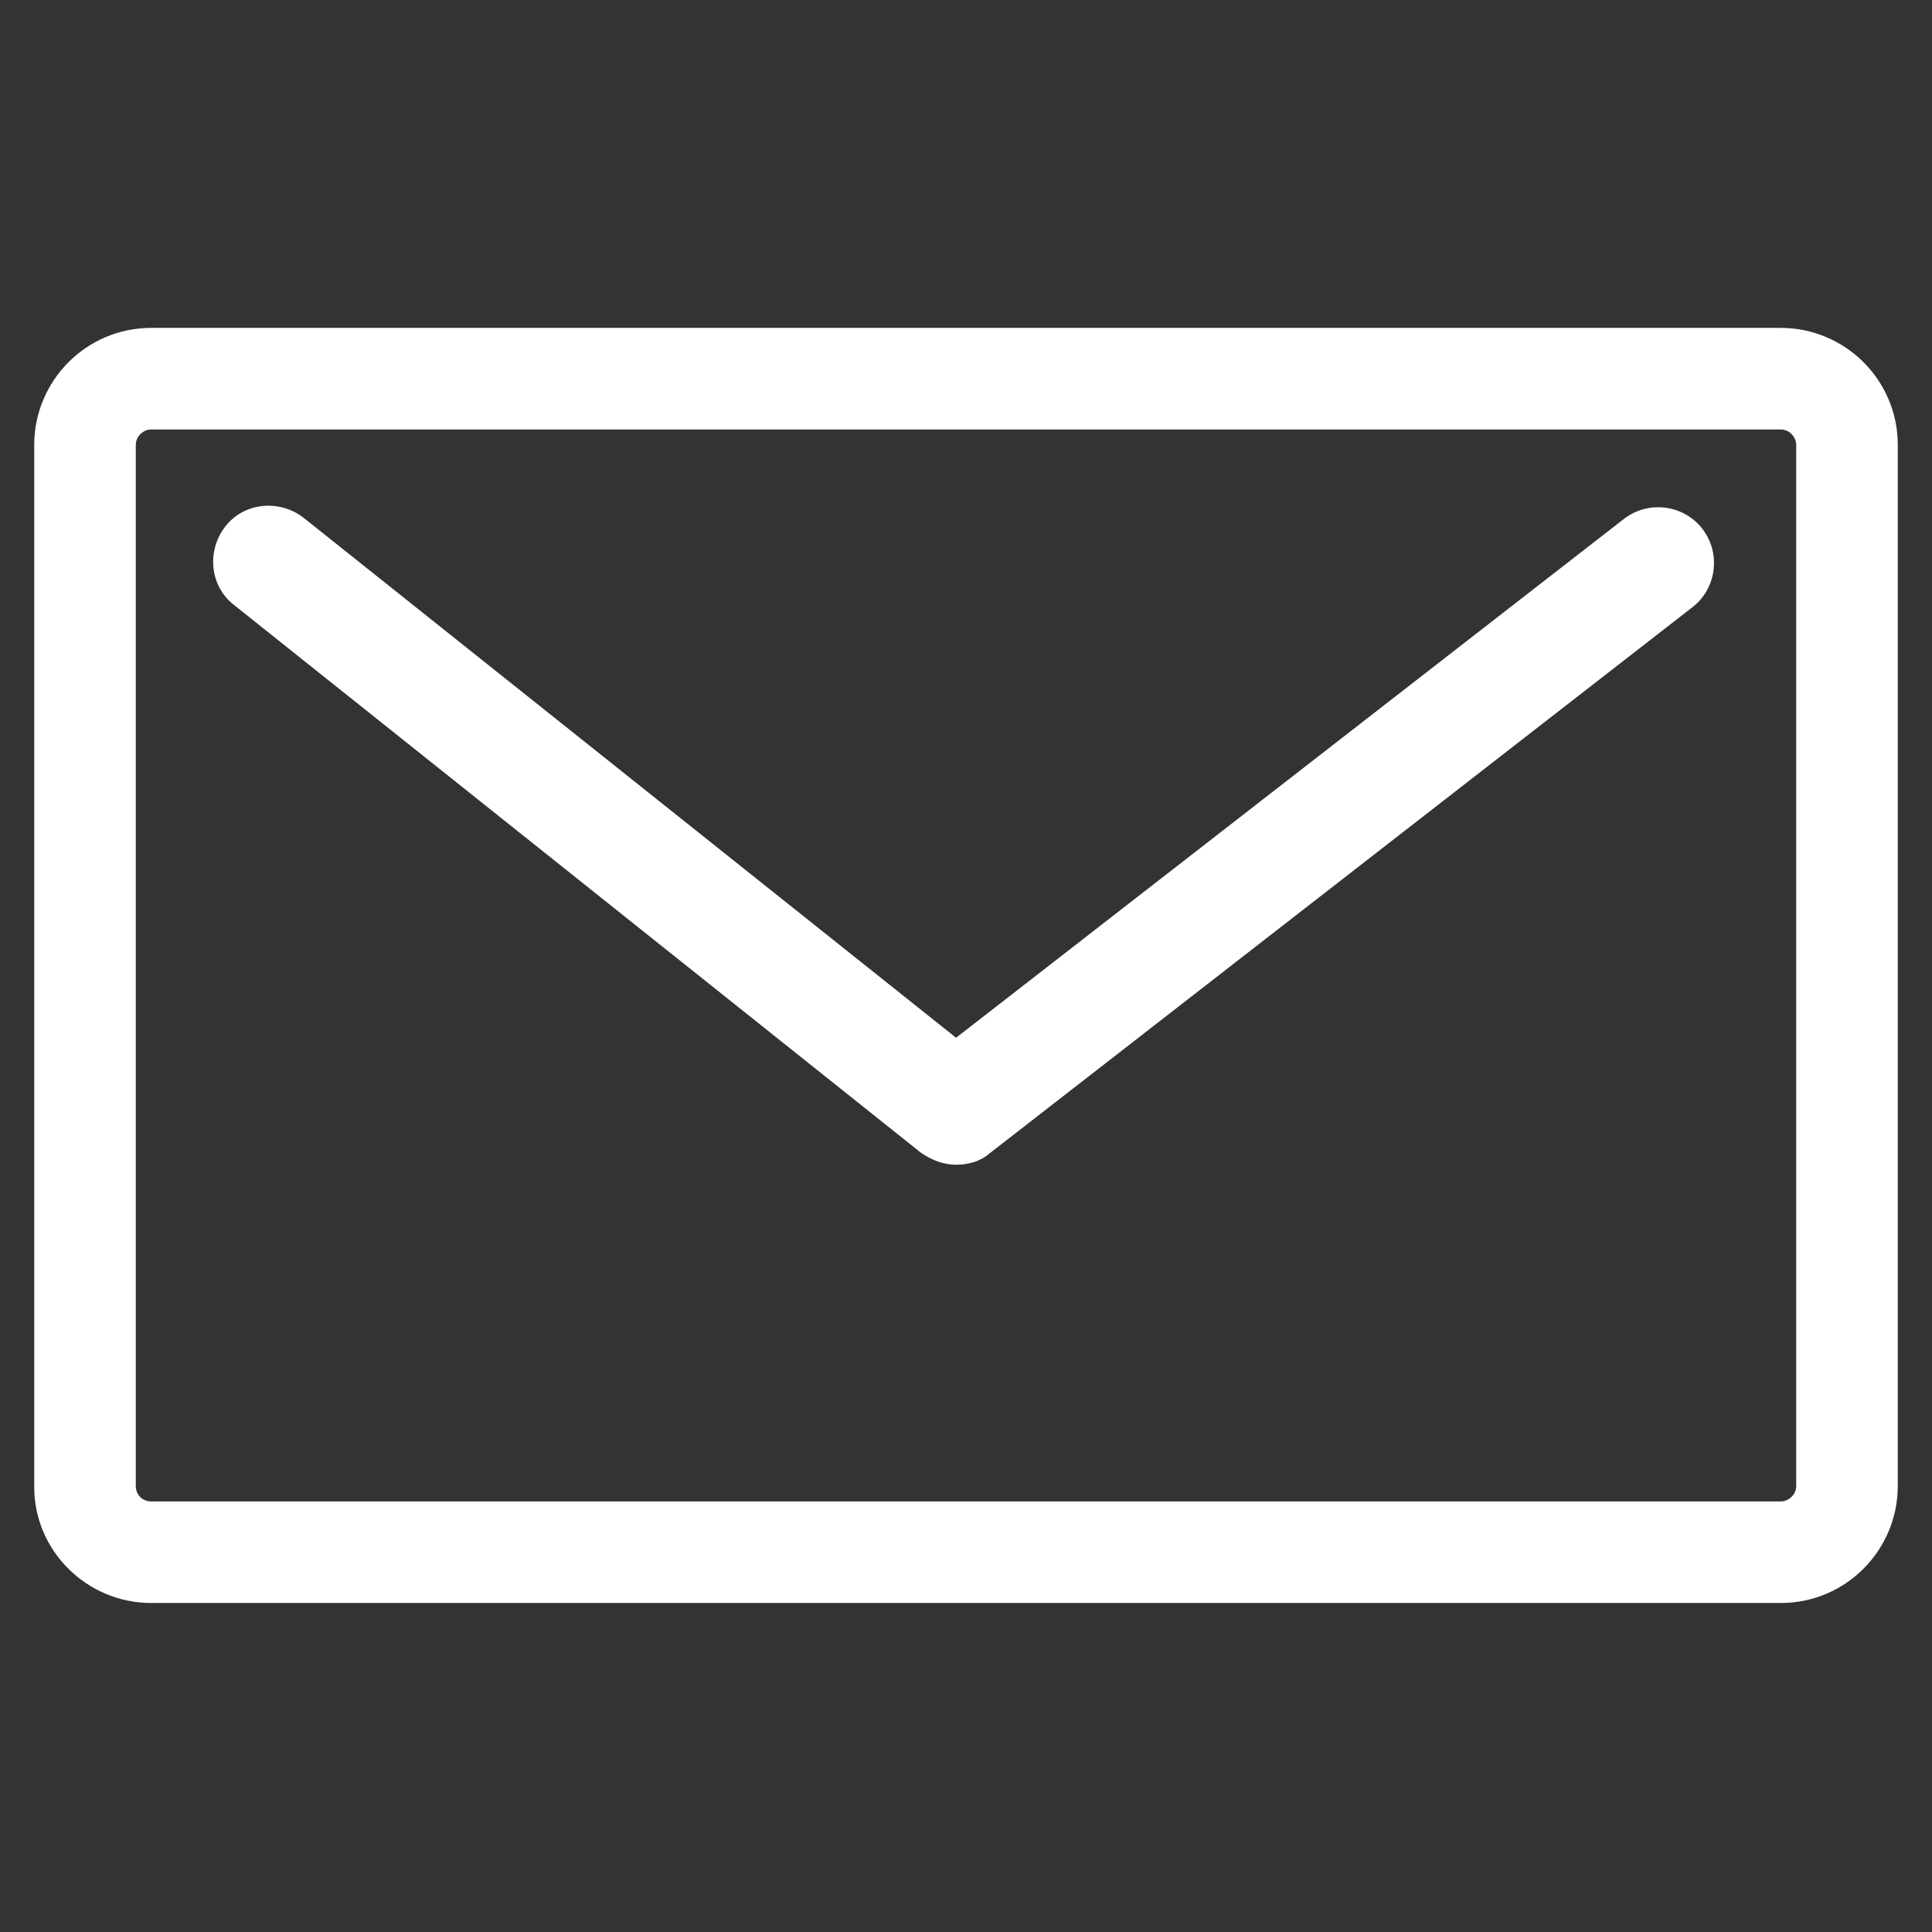 <?xml version="1.0" encoding="utf-8"?>
<!-- Generator: Adobe Illustrator 22.0.1, SVG Export Plug-In . SVG Version: 6.00 Build 0)  -->
<svg version="1.1" id="Layer_1" xmlns="http://www.w3.org/2000/svg" xmlns:xlink="http://www.w3.org/1999/xlink" x="0px" y="0px"
	 viewBox="0 0 175 175" style="enable-background:new 0 0 175 175;" xml:space="preserve">
<rect x="0" y="0" width="175" height="175" fill="#333333" stroke="none"/>
<style type="text/css">
	.st0{display:none;}
	.st1{display:inline;fill:#FFFFFF;}
	.st2{fill:#FFFFFF;}
</style>
<g class="st0">
	<path class="st1" d="M172,54.4C166.4,4.4,124.8,3,120.1,3c-0.5,0-0.9,0-0.9,0L56,3c0,0-0.4,0-1.1,0C50.2,3,8.6,4.4,3,54.4
		c-0.1,1,0.2,2.1,1,2.8c0.7,0.8,1.8,1.2,2.8,1.1L50.5,57c1.9-0.1,3.5-1.6,3.5-3.5c0.1-5.4,2.3-20.7,9.8-20.9c3-0.1,6.8,0.1,10.9,0.2
		C78.3,32.9,82,33,85.6,33c0.1,0,0.2,0,0.3,0h3.2c0.1,0,0.2,0,0.3,0c3.6,0,7.2-0.1,10.8-0.2c4.1-0.1,7.9-0.3,10.9-0.2
		c7.6,0.2,9.7,15.5,9.8,20.9c0.1,1.9,1.6,3.4,3.5,3.5l43.8,1.4c0,0,0.1,0,0.1,0c1,0,2-0.4,2.7-1.1C171.7,56.5,172.1,55.5,172,54.4z"
		/>
	<path class="st1" d="M162.1,121.5c0-0.3-0.1-0.6-0.3-0.9c0,0-0.1-0.1-0.1-0.1c-0.1-0.2-0.3-0.5-0.4-0.7c0,0,0-0.1-0.1-0.1
		l-50.4-56.3h0v-9.2c0-3.3-2.7-6-6.1-6c-3.4,0-6.1,2.7-6.1,6v9.2H76.3v-9.2c0-3.3-2.7-6-6.1-6c-3.4,0-6.1,2.7-6.1,6v9.2l-50.4,56.3
		c0,0,0,0.1-0.1,0.1c-0.2,0.2-0.3,0.4-0.4,0.7c0,0-0.1,0.1-0.1,0.1c-0.1,0.3-0.2,0.6-0.3,0.9c0,0.1,0,0.2,0,0.2c0,0.1,0,0.2,0,0.4
		v31.2c0,2,1.6,3.6,3.7,3.6h8.8v9.2c0,3.3,2.7,6,6.1,6c3.4,0,6.1-2.7,6.1-6v-9.2h99.9v9.2c0,3.3,2.7,6,6.1,6c3.4,0,6.1-2.7,6.1-6
		v-9.2h8.8c2,0,3.7-1.6,3.7-3.6v-31.2c0-0.1,0-0.2,0-0.4C162.1,121.7,162.1,121.6,162.1,121.5z M57.4,113.1c0-2.8,2.3-5.1,5.2-5.1
		c2.9,0,5.2,2.3,5.2,5.1c0,2.8-2.3,5.1-5.2,5.1C59.7,118.2,57.4,115.9,57.4,113.1z M73.6,133.9c-2,2-5.4,2-7.4,0c-2-2-2-5.2,0-7.2
		c2-2,5.4-2,7.4,0C75.6,128.6,75.6,131.9,73.6,133.9z M73.6,99.5c-2,2-5.4,2-7.4,0c-2-2-2-5.2,0-7.2c2-2,5.4-2,7.4,0
		C75.6,94.3,75.6,97.5,73.6,99.5z M87.5,83.7c2.9,0,5.2,2.3,5.2,5.1c0,2.8-2.3,5.1-5.2,5.1c-2.9,0-5.2-2.3-5.2-5.1
		C82.3,86,84.6,83.7,87.5,83.7z M87.5,142.5c-2.9,0-5.2-2.3-5.2-5.1c0-2.8,2.3-5.1,5.2-5.1c2.9,0,5.2,2.3,5.2,5.1
		C92.7,140.2,90.4,142.5,87.5,142.5z M87.5,123.4c-5.6,0-10.2-4.4-10.2-9.9c0-5.5,4.6-9.9,10.2-9.9c5.6,0,10.2,4.4,10.2,9.9
		C97.7,118.9,93.1,123.4,87.5,123.4z M101.4,92.3c2-2,5.4-2,7.4,0c2,2,2,5.2,0,7.2c-2,2-5.4,2-7.4,0C99.4,97.5,99.4,94.3,101.4,92.3
		z M108.8,133.9c-2,2-5.4,2-7.4,0c-2-2-2-5.2,0-7.2c2-2,5.4-2,7.4,0C110.8,128.6,110.8,131.9,108.8,133.9z M112.4,118.2
		c-2.9,0-5.2-2.3-5.2-5.1c0-2.8,2.3-5.1,5.2-5.1c2.9,0,5.2,2.3,5.2,5.1C117.6,115.9,115.3,118.2,112.4,118.2z"/>
</g>
<g>
	<path class="st2" d="M3.1,134.7V40.3c0-5.8,4.7-10.6,10.6-10.6h147.6c5.8,0,10.6,4.7,10.6,10.6v94.3c0,5.8-4.7,10.6-10.6,10.6H13.7
		C7.9,145.2,3.1,140.5,3.1,134.7L3.1,134.7z M162.7,40.3c0-0.7-0.6-1.4-1.4-1.4H13.7c-0.7,0-1.4,0.6-1.4,1.4v94.3
		c0,0.8,0.6,1.4,1.4,1.4h147.6c0.7,0,1.4-0.6,1.4-1.4V40.3L162.7,40.3z"/>
	<path class="st2" d="M86.6,105.5c-1.1,0-2.2-0.4-3.2-1.1L21.2,54.8c-2.2-1.7-2.5-4.9-0.8-7.1c1.7-2.2,4.9-2.5,7.1-0.8L86.6,94
		l60.5-47c2.2-1.7,5.4-1.3,7.1,0.9c1.7,2.2,1.3,5.4-0.9,7.1l-63.7,49.5C88.8,105.2,87.7,105.5,86.6,105.5L86.6,105.5z"/>
</g>
</svg>

